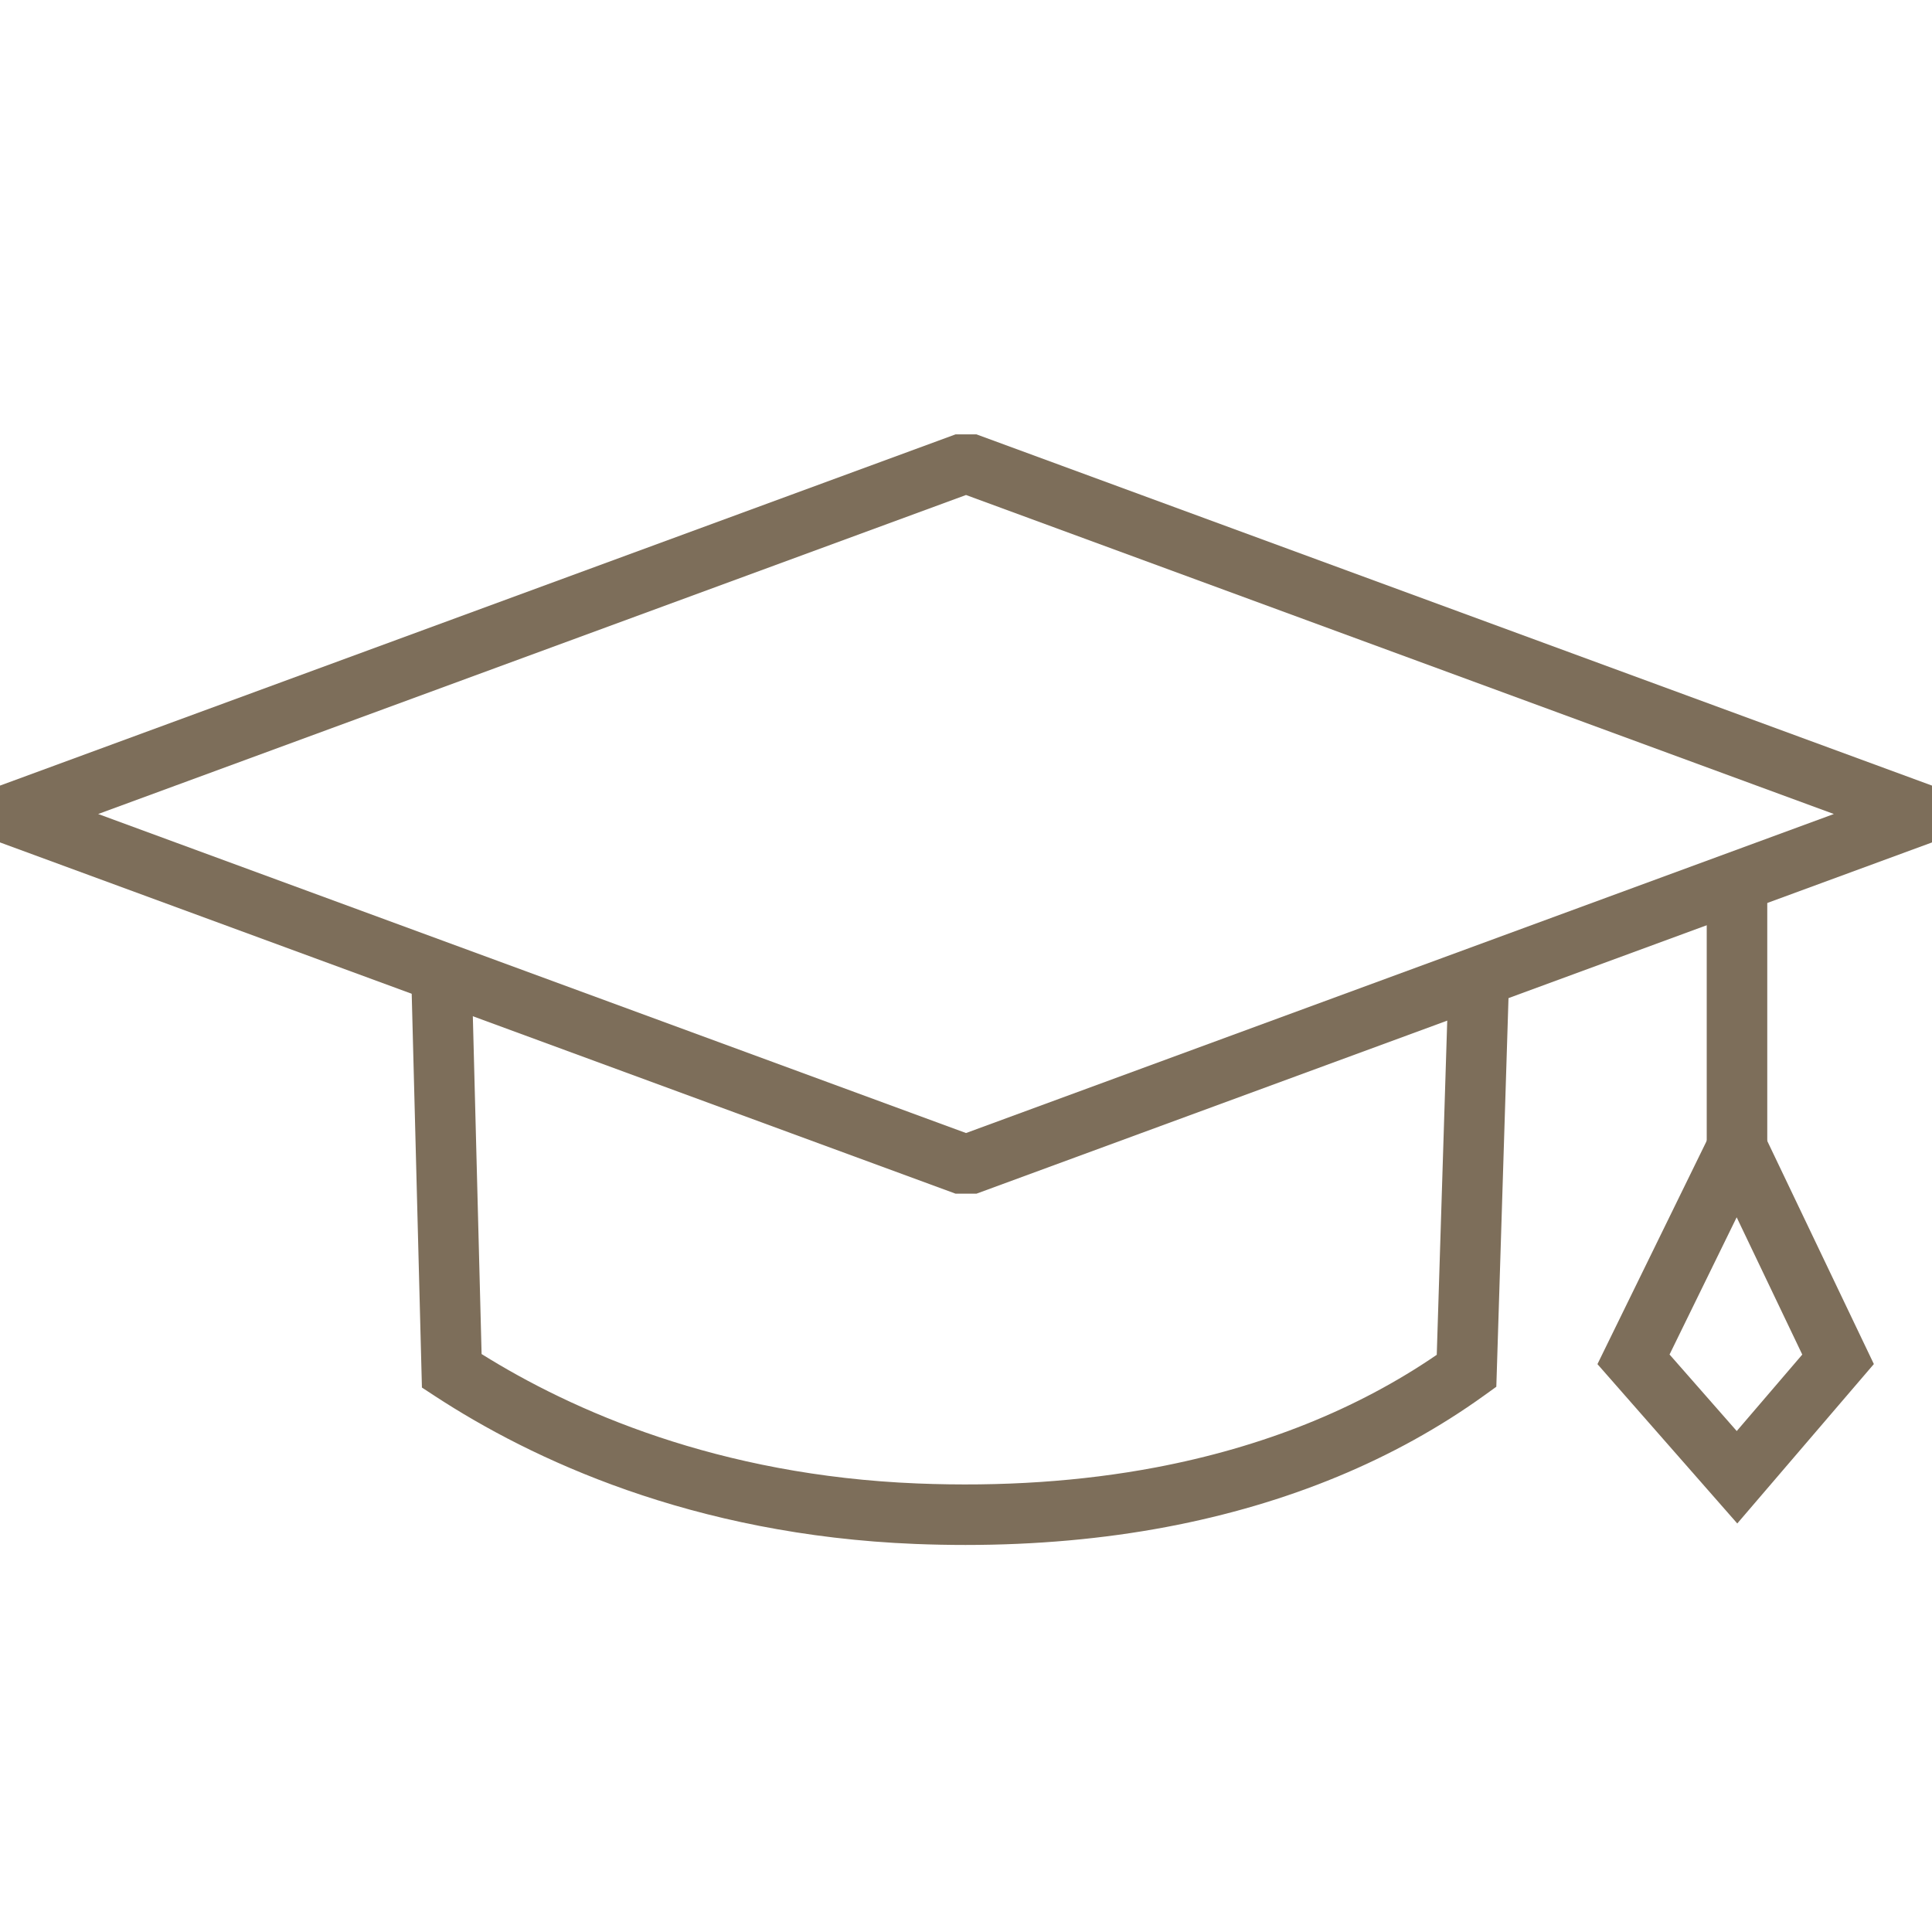 <?xml version="1.0" encoding="UTF-8"?>
<svg id="_レイヤー_1" xmlns="http://www.w3.org/2000/svg" width="160" height="160" viewBox="0 0 160 160">
  <defs>
    <style>
      .cls-1 {
        fill: #7d6e5a;
      }
    </style>
  </defs>
  <g id="icon-mortarboard">
    <g>
      <path class="cls-1" d="M79.959,127.947c-1.376,0-2.764-.028-4.164-.083-18.522-.742-31.842-7.062-39.753-12.233l-1.1-.72-.875-33.722,5.011-.131.806,31.079c7.491,4.678,19.567,10.055,36.11,10.718,6.942.279,13.571-.168,19.685-1.323,8.877-1.679,16.711-4.817,23.307-9.332l.977-31.154,5.01.157-1.054,33.642-1.002.721c-7.398,5.324-16.248,8.988-26.305,10.89-5.247.992-10.832,1.491-16.652,1.491Z"/>
      <path class="cls-1" d="M143.873,126.167l-11.579-13.196,11.583-23.672,11.308,23.666-11.312,13.203ZM138.265,112.174l5.564,6.339,5.427-6.333-5.432-11.369-5.559,11.362Z"/>
    </g>
    <path class="cls-1" d="M80.865,98.855h-1.73L0,69.766v-4.706l79.136-29.088h1.73l79.135,29.088v4.706l-79.135,29.09ZM8.13,67.413l71.871,26.42,71.87-26.42-71.87-26.419L8.13,67.413Z"/>
    <rect class="cls-1" x="141.344" y="74.193" width="5.013" height="20.862"/>
  </g>
</svg>